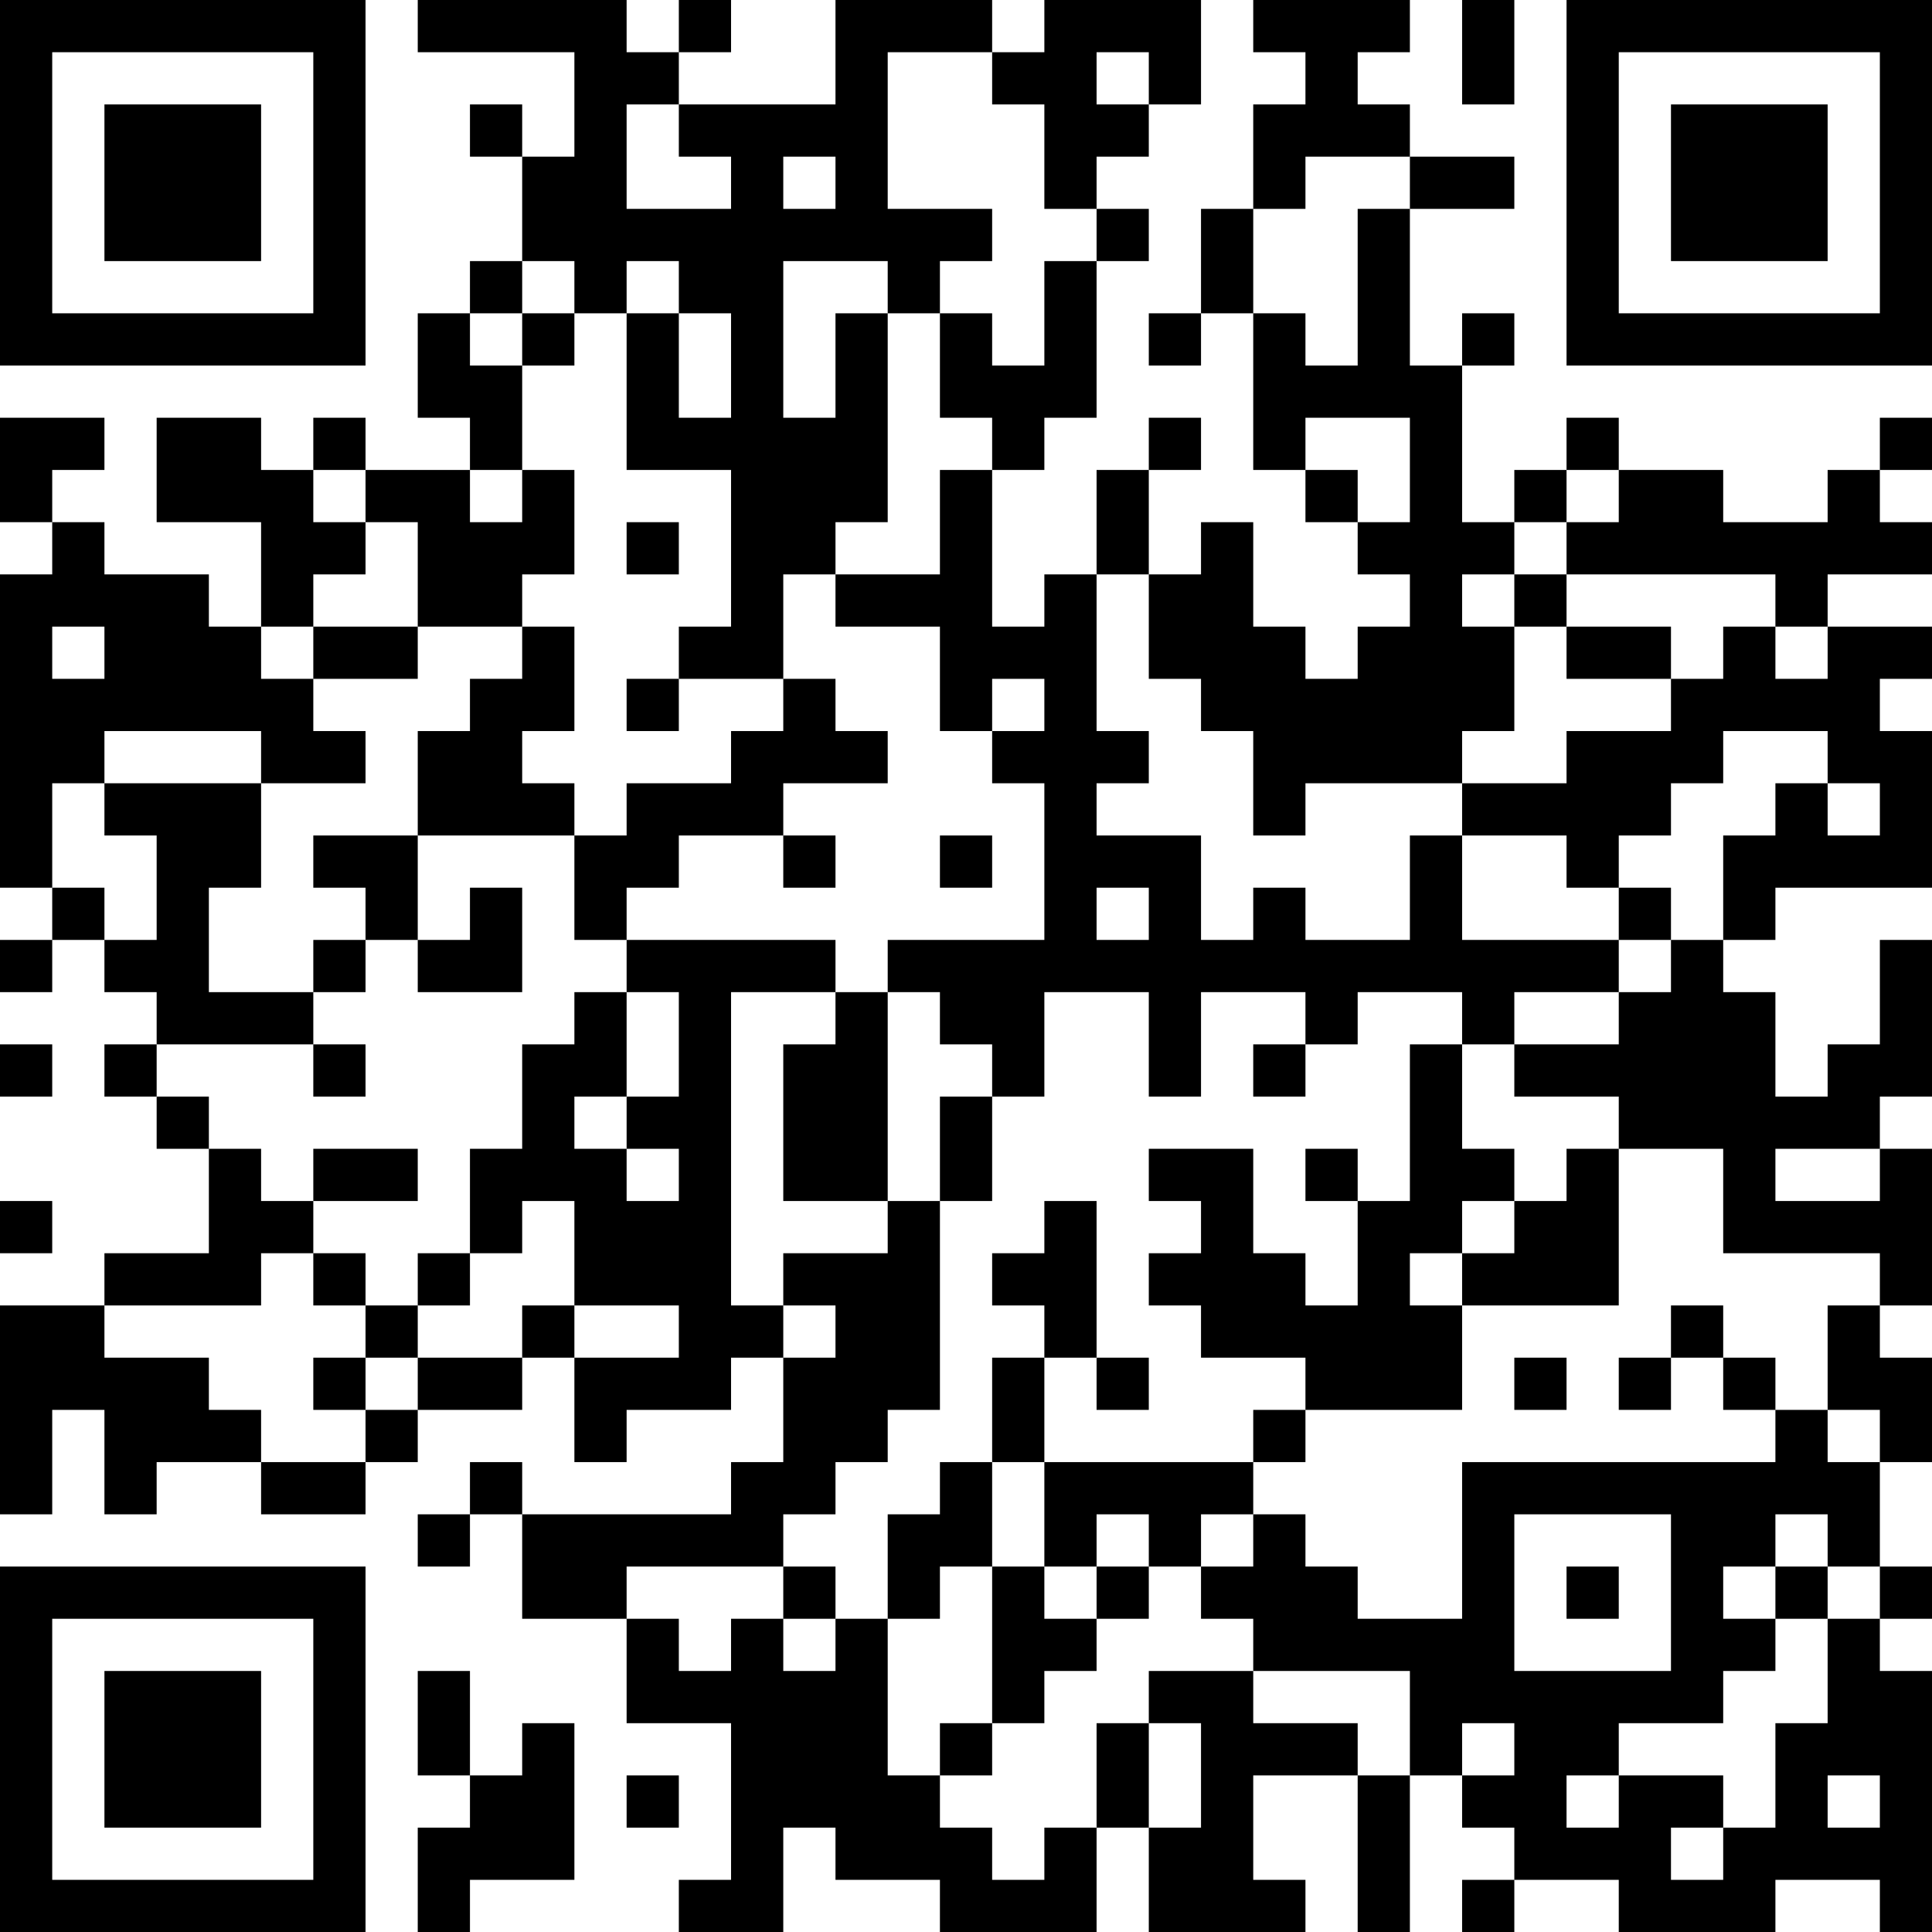 <?xml version="1.0" encoding="UTF-8"?>
<svg xmlns="http://www.w3.org/2000/svg" version="1.1" width="250" height="250" viewBox="0 0 250 250"><rect x="0" y="0" width="250" height="250" fill="#ffffff"/><g transform="scale(6.757)"><g transform="translate(0,0)"><path fill-rule="evenodd" d="M8 0L8 1L11 1L11 3L10 3L10 2L9 2L9 3L10 3L10 5L9 5L9 6L8 6L8 8L9 8L9 9L7 9L7 8L6 8L6 9L5 9L5 8L3 8L3 10L5 10L5 12L4 12L4 11L2 11L2 10L1 10L1 9L2 9L2 8L0 8L0 10L1 10L1 11L0 11L0 17L1 17L1 18L0 18L0 19L1 19L1 18L2 18L2 19L3 19L3 20L2 20L2 21L3 21L3 22L4 22L4 24L2 24L2 25L0 25L0 29L1 29L1 27L2 27L2 29L3 29L3 28L5 28L5 29L7 29L7 28L8 28L8 27L10 27L10 26L11 26L11 28L12 28L12 27L14 27L14 26L15 26L15 28L14 28L14 29L10 29L10 28L9 28L9 29L8 29L8 30L9 30L9 29L10 29L10 31L12 31L12 33L14 33L14 36L13 36L13 37L15 37L15 35L16 35L16 36L18 36L18 37L21 37L21 35L22 35L22 37L25 37L25 36L24 36L24 34L26 34L26 37L27 37L27 34L28 34L28 35L29 35L29 36L28 36L28 37L29 37L29 36L31 36L31 37L34 37L34 36L36 36L36 37L37 37L37 32L36 32L36 31L37 31L37 30L36 30L36 28L37 28L37 26L36 26L36 25L37 25L37 22L36 22L36 21L37 21L37 18L36 18L36 20L35 20L35 21L34 21L34 19L33 19L33 18L34 18L34 17L37 17L37 14L36 14L36 13L37 13L37 12L35 12L35 11L37 11L37 10L36 10L36 9L37 9L37 8L36 8L36 9L35 9L35 10L33 10L33 9L31 9L31 8L30 8L30 9L29 9L29 10L28 10L28 7L29 7L29 6L28 6L28 7L27 7L27 4L29 4L29 3L27 3L27 2L26 2L26 1L27 1L27 0L24 0L24 1L25 1L25 2L24 2L24 4L23 4L23 6L22 6L22 7L23 7L23 6L24 6L24 9L25 9L25 10L26 10L26 11L27 11L27 12L26 12L26 13L25 13L25 12L24 12L24 10L23 10L23 11L22 11L22 9L23 9L23 8L22 8L22 9L21 9L21 11L20 11L20 12L19 12L19 9L20 9L20 8L21 8L21 5L22 5L22 4L21 4L21 3L22 3L22 2L23 2L23 0L20 0L20 1L19 1L19 0L16 0L16 2L13 2L13 1L14 1L14 0L13 0L13 1L12 1L12 0ZM28 0L28 2L29 2L29 0ZM17 1L17 4L19 4L19 5L18 5L18 6L17 6L17 5L15 5L15 8L16 8L16 6L17 6L17 10L16 10L16 11L15 11L15 13L13 13L13 12L14 12L14 9L12 9L12 6L13 6L13 8L14 8L14 6L13 6L13 5L12 5L12 6L11 6L11 5L10 5L10 6L9 6L9 7L10 7L10 9L9 9L9 10L10 10L10 9L11 9L11 11L10 11L10 12L8 12L8 10L7 10L7 9L6 9L6 10L7 10L7 11L6 11L6 12L5 12L5 13L6 13L6 14L7 14L7 15L5 15L5 14L2 14L2 15L1 15L1 17L2 17L2 18L3 18L3 16L2 16L2 15L5 15L5 17L4 17L4 19L6 19L6 20L3 20L3 21L4 21L4 22L5 22L5 23L6 23L6 24L5 24L5 25L2 25L2 26L4 26L4 27L5 27L5 28L7 28L7 27L8 27L8 26L10 26L10 25L11 25L11 26L13 26L13 25L11 25L11 23L10 23L10 24L9 24L9 22L10 22L10 20L11 20L11 19L12 19L12 21L11 21L11 22L12 22L12 23L13 23L13 22L12 22L12 21L13 21L13 19L12 19L12 18L16 18L16 19L14 19L14 25L15 25L15 26L16 26L16 25L15 25L15 24L17 24L17 23L18 23L18 27L17 27L17 28L16 28L16 29L15 29L15 30L12 30L12 31L13 31L13 32L14 32L14 31L15 31L15 32L16 32L16 31L17 31L17 34L18 34L18 35L19 35L19 36L20 36L20 35L21 35L21 33L22 33L22 35L23 35L23 33L22 33L22 32L24 32L24 33L26 33L26 34L27 34L27 32L24 32L24 31L23 31L23 30L24 30L24 29L25 29L25 30L26 30L26 31L28 31L28 28L34 28L34 27L35 27L35 28L36 28L36 27L35 27L35 25L36 25L36 24L33 24L33 22L31 22L31 21L29 21L29 20L31 20L31 19L32 19L32 18L33 18L33 16L34 16L34 15L35 15L35 16L36 16L36 15L35 15L35 14L33 14L33 15L32 15L32 16L31 16L31 17L30 17L30 16L28 16L28 15L30 15L30 14L32 14L32 13L33 13L33 12L34 12L34 13L35 13L35 12L34 12L34 11L30 11L30 10L31 10L31 9L30 9L30 10L29 10L29 11L28 11L28 12L29 12L29 14L28 14L28 15L25 15L25 16L24 16L24 14L23 14L23 13L22 13L22 11L21 11L21 14L22 14L22 15L21 15L21 16L23 16L23 18L24 18L24 17L25 17L25 18L27 18L27 16L28 16L28 18L31 18L31 19L29 19L29 20L28 20L28 19L26 19L26 20L25 20L25 19L23 19L23 21L22 21L22 19L20 19L20 21L19 21L19 20L18 20L18 19L17 19L17 18L20 18L20 15L19 15L19 14L20 14L20 13L19 13L19 14L18 14L18 12L16 12L16 11L18 11L18 9L19 9L19 8L18 8L18 6L19 6L19 7L20 7L20 5L21 5L21 4L20 4L20 2L19 2L19 1ZM21 1L21 2L22 2L22 1ZM12 2L12 4L14 4L14 3L13 3L13 2ZM15 3L15 4L16 4L16 3ZM25 3L25 4L24 4L24 6L25 6L25 7L26 7L26 4L27 4L27 3ZM10 6L10 7L11 7L11 6ZM25 8L25 9L26 9L26 10L27 10L27 8ZM12 10L12 11L13 11L13 10ZM29 11L29 12L30 12L30 13L32 13L32 12L30 12L30 11ZM1 12L1 13L2 13L2 12ZM6 12L6 13L8 13L8 12ZM10 12L10 13L9 13L9 14L8 14L8 16L6 16L6 17L7 17L7 18L6 18L6 19L7 19L7 18L8 18L8 19L10 19L10 17L9 17L9 18L8 18L8 16L11 16L11 18L12 18L12 17L13 17L13 16L15 16L15 17L16 17L16 16L15 16L15 15L17 15L17 14L16 14L16 13L15 13L15 14L14 14L14 15L12 15L12 16L11 16L11 15L10 15L10 14L11 14L11 12ZM12 13L12 14L13 14L13 13ZM18 16L18 17L19 17L19 16ZM21 17L21 18L22 18L22 17ZM31 17L31 18L32 18L32 17ZM16 19L16 20L15 20L15 23L17 23L17 19ZM0 20L0 21L1 21L1 20ZM6 20L6 21L7 21L7 20ZM24 20L24 21L25 21L25 20ZM27 20L27 23L26 23L26 22L25 22L25 23L26 23L26 25L25 25L25 24L24 24L24 22L22 22L22 23L23 23L23 24L22 24L22 25L23 25L23 26L25 26L25 27L24 27L24 28L20 28L20 26L21 26L21 27L22 27L22 26L21 26L21 23L20 23L20 24L19 24L19 25L20 25L20 26L19 26L19 28L18 28L18 29L17 29L17 31L18 31L18 30L19 30L19 33L18 33L18 34L19 34L19 33L20 33L20 32L21 32L21 31L22 31L22 30L23 30L23 29L24 29L24 28L25 28L25 27L28 27L28 25L31 25L31 22L30 22L30 23L29 23L29 22L28 22L28 20ZM18 21L18 23L19 23L19 21ZM6 22L6 23L8 23L8 22ZM34 22L34 23L36 23L36 22ZM0 23L0 24L1 24L1 23ZM28 23L28 24L27 24L27 25L28 25L28 24L29 24L29 23ZM6 24L6 25L7 25L7 26L6 26L6 27L7 27L7 26L8 26L8 25L9 25L9 24L8 24L8 25L7 25L7 24ZM32 25L32 26L31 26L31 27L32 27L32 26L33 26L33 27L34 27L34 26L33 26L33 25ZM29 26L29 27L30 27L30 26ZM19 28L19 30L20 30L20 31L21 31L21 30L22 30L22 29L21 29L21 30L20 30L20 28ZM29 29L29 32L32 32L32 29ZM34 29L34 30L33 30L33 31L34 31L34 32L33 32L33 33L31 33L31 34L30 34L30 35L31 35L31 34L33 34L33 35L32 35L32 36L33 36L33 35L34 35L34 33L35 33L35 31L36 31L36 30L35 30L35 29ZM15 30L15 31L16 31L16 30ZM30 30L30 31L31 31L31 30ZM34 30L34 31L35 31L35 30ZM8 32L8 34L9 34L9 35L8 35L8 37L9 37L9 36L11 36L11 33L10 33L10 34L9 34L9 32ZM28 33L28 34L29 34L29 33ZM12 34L12 35L13 35L13 34ZM35 34L35 35L36 35L36 34ZM0 0L0 7L7 7L7 0ZM1 1L1 6L6 6L6 1ZM2 2L2 5L5 5L5 2ZM30 0L30 7L37 7L37 0ZM31 1L31 6L36 6L36 1ZM32 2L32 5L35 5L35 2ZM0 30L0 37L7 37L7 30ZM1 31L1 36L6 36L6 31ZM2 32L2 35L5 35L5 32Z" fill="#000000"/></g></g></svg>
